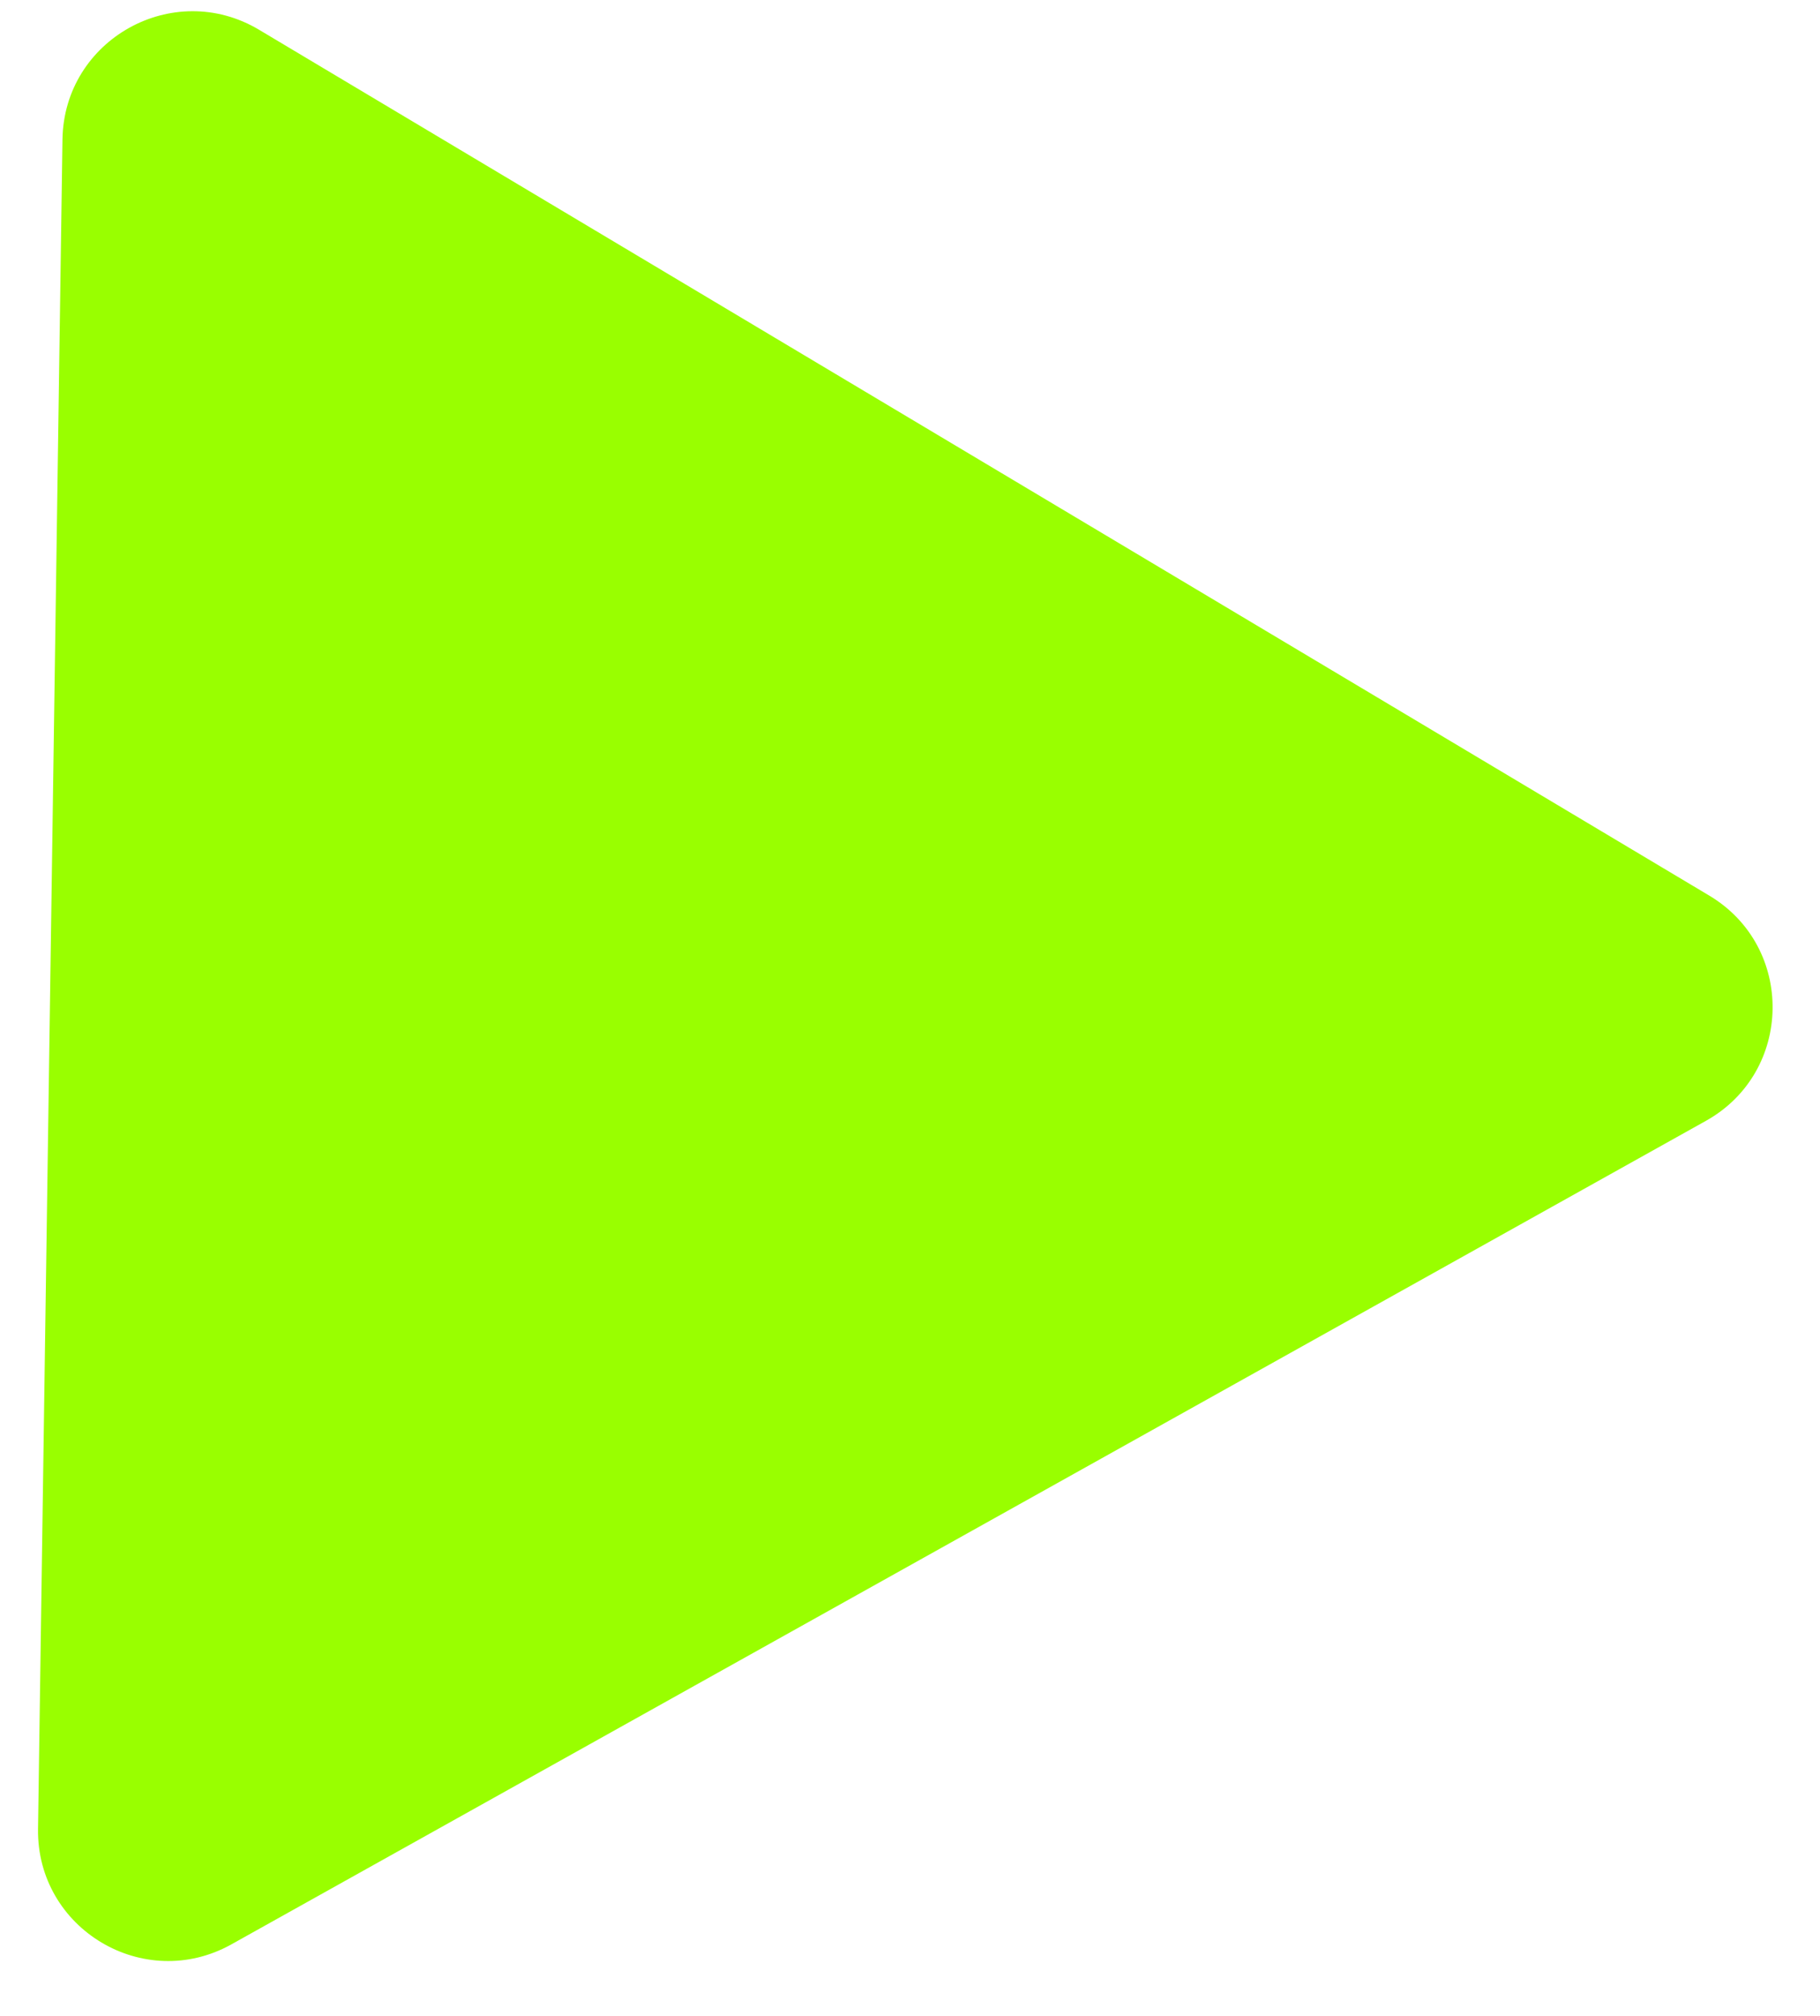 <svg width="28" height="31" viewBox="0 0 28 31" fill="none" xmlns="http://www.w3.org/2000/svg">
<path d="M26.296 13.772C27.618 14.561 27.59 16.485 26.245 17.236L3.56 29.9C2.216 30.65 0.563 29.664 0.585 28.124L0.961 2.146C0.983 0.607 2.664 -0.331 3.986 0.458L26.296 13.772Z" fill="#99FF00"/>
</svg>
